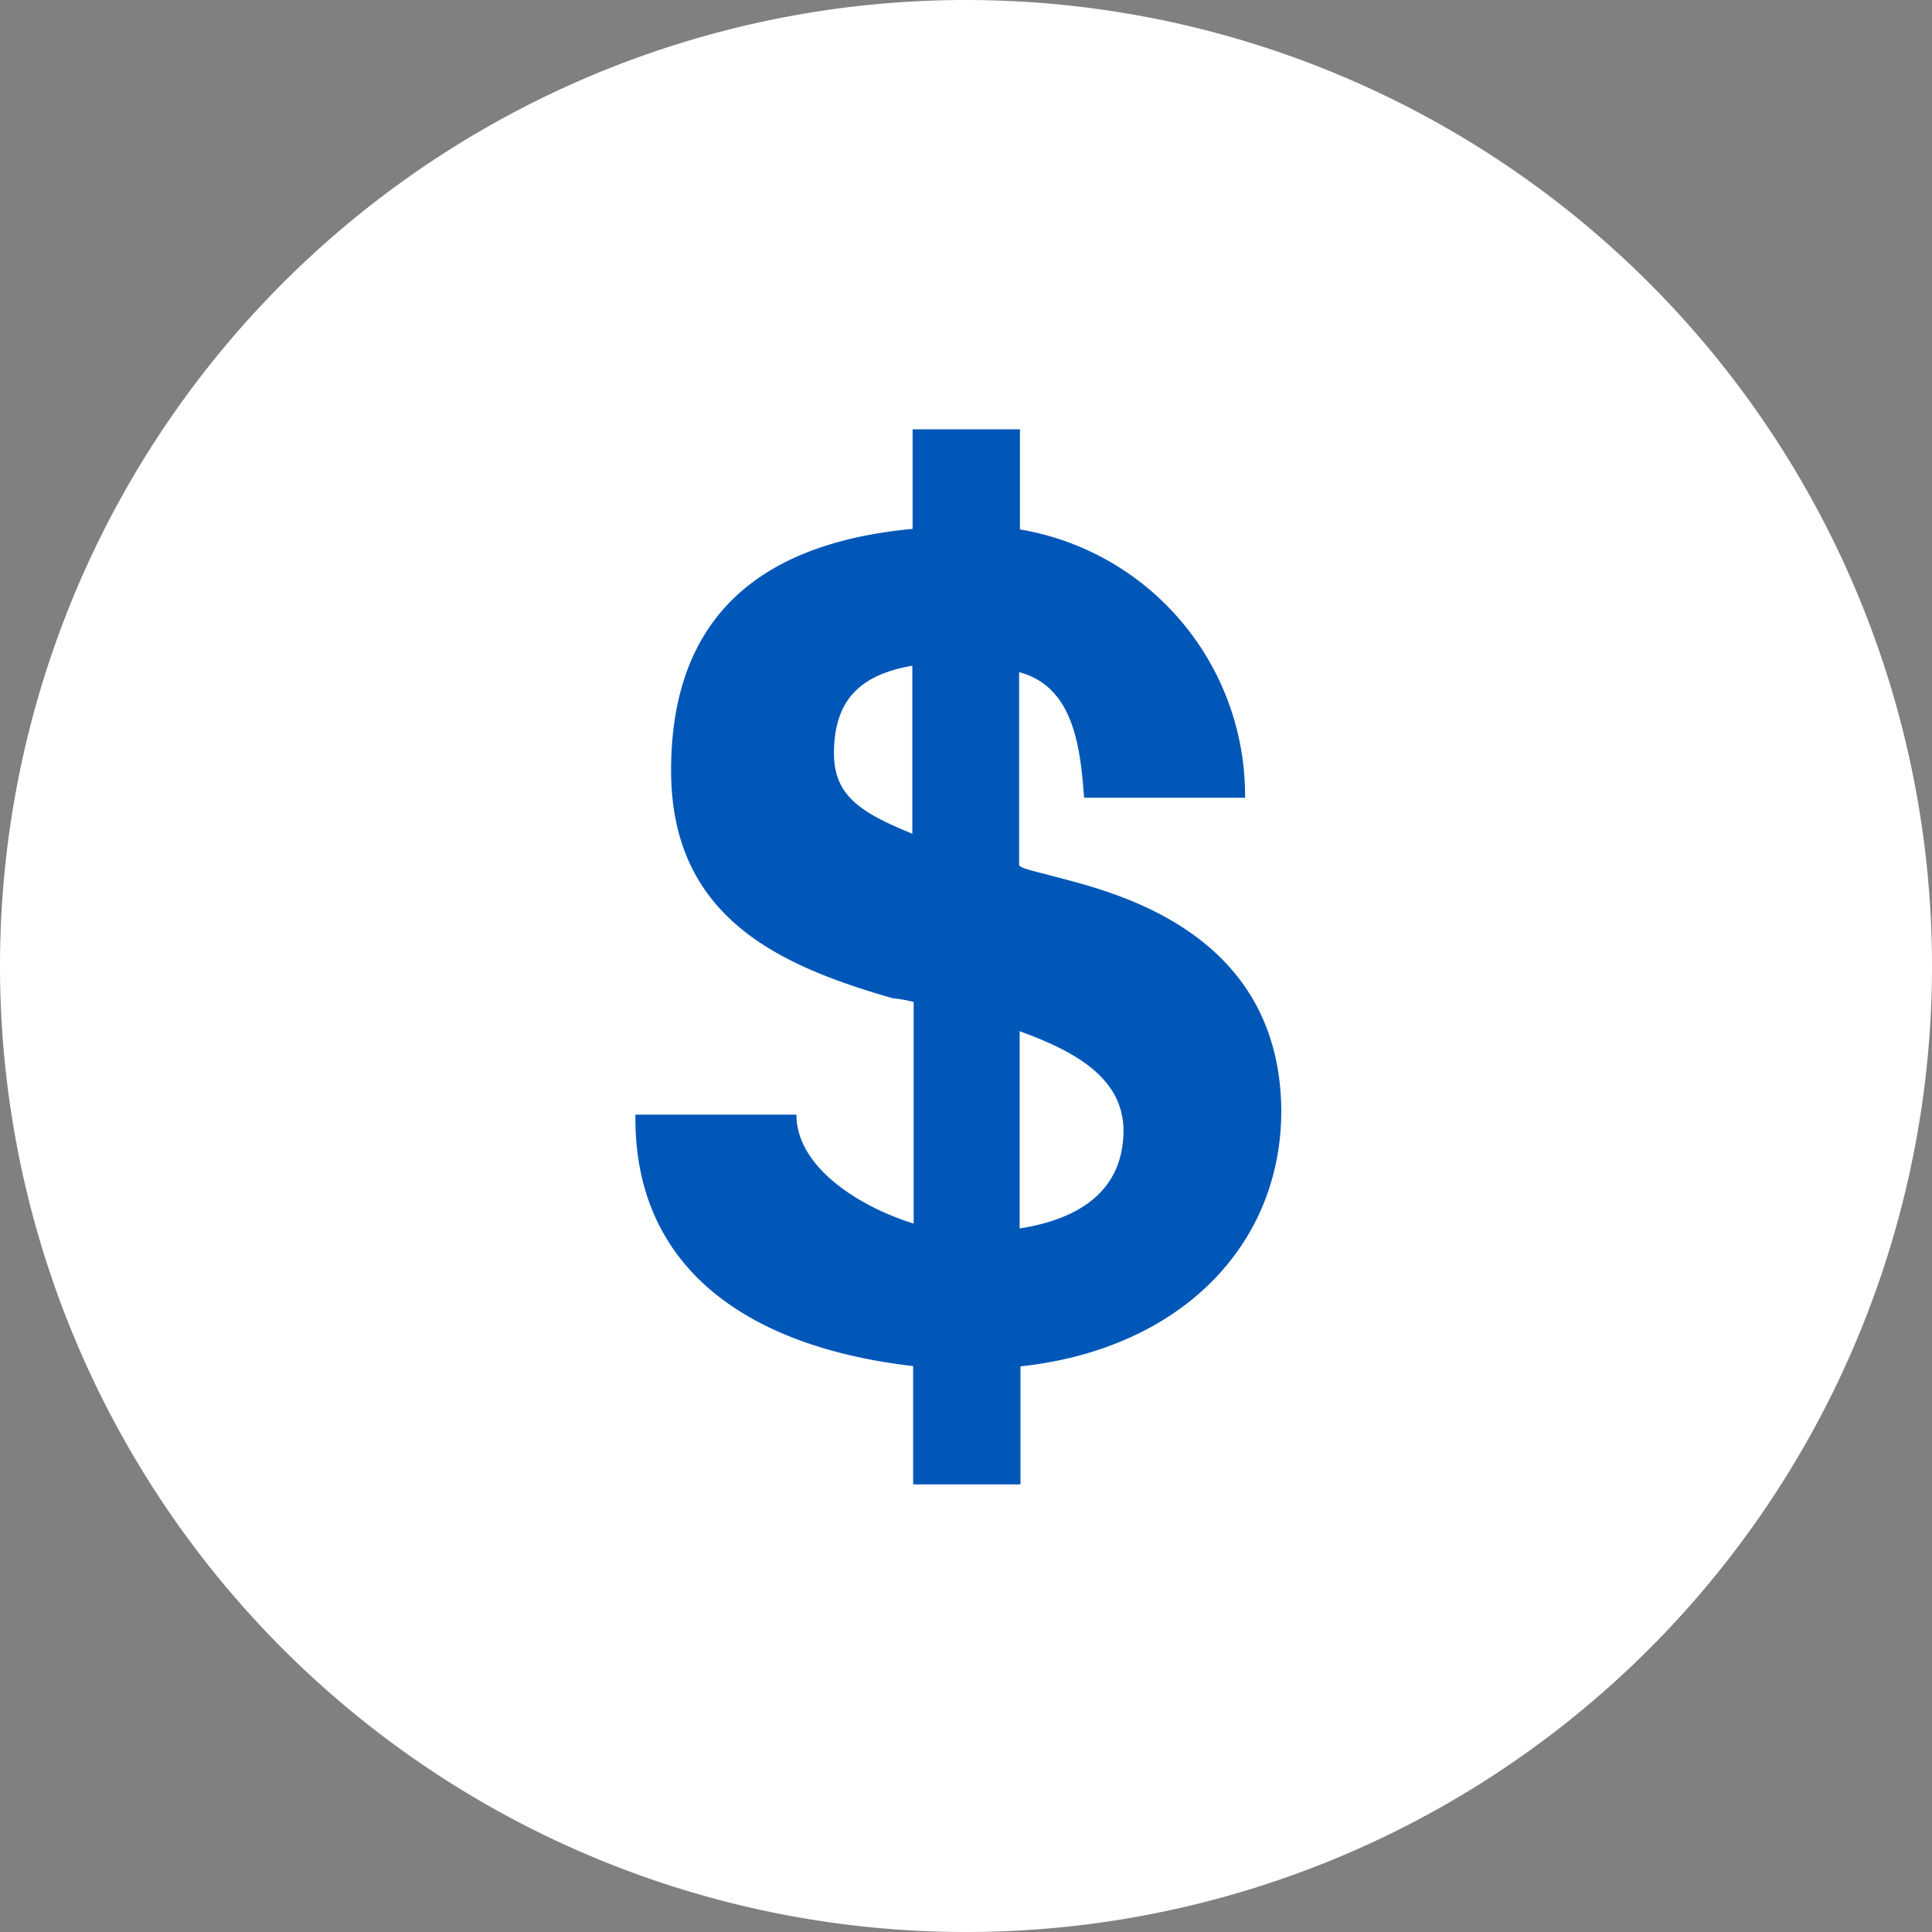 <svg xmlns="http://www.w3.org/2000/svg" viewBox="0 0 72 72"><rect x="0" y="0" width="72" height="72" fill="#808080" stroke="none"/><defs><style>.cls-1{fill:#003da5;}.cls-2{fill:#fff;}.cls-3{fill:#0057b8;}</style></defs><title>icon-financial-aid</title><g id="Layer_2" data-name="Layer 2"><g id="Layer_1-2" data-name="Layer 1"><g id="blue_bkgrnd" data-name="blue bkgrnd"><circle class="cls-1" cx="36" cy="36" r="34"/></g><g id="Layer_2-2" data-name="Layer 2"><path class="cls-2" d="M36,0A36,36,0,1,0,72,36,36,36,0,0,0,36,0Z"/><path class="cls-3" d="M39.24,32.65c-.54-.15-1.26-.29-1.26-.42V25.05c2,.53,2.28,2.71,2.42,4.68h6a10.06,10.06,0,0,0-8.39-10V16h-4v3.71c-5.91.55-9,3.48-9,9S29.1,36,33.26,37.2a5.22,5.22,0,0,1,.79.14V45.6c-2-.62-4.37-2.09-4.37-4.06h-6c-.07,5.9,4.44,8.69,10.35,9.37v4.41h4v-4.4c5.91-.63,9.72-4.47,9.72-9.53C47.7,34.58,41.28,33.2,39.24,32.65ZM34,31.07c-2-.81-2.92-1.46-2.92-3,0-2,1-2.93,2.92-3.26Zm4,14.71V38.43c2,.73,3.87,1.71,3.87,3.72C41.85,44.53,40,45.47,38,45.78Z"/></g></g></g></svg>
